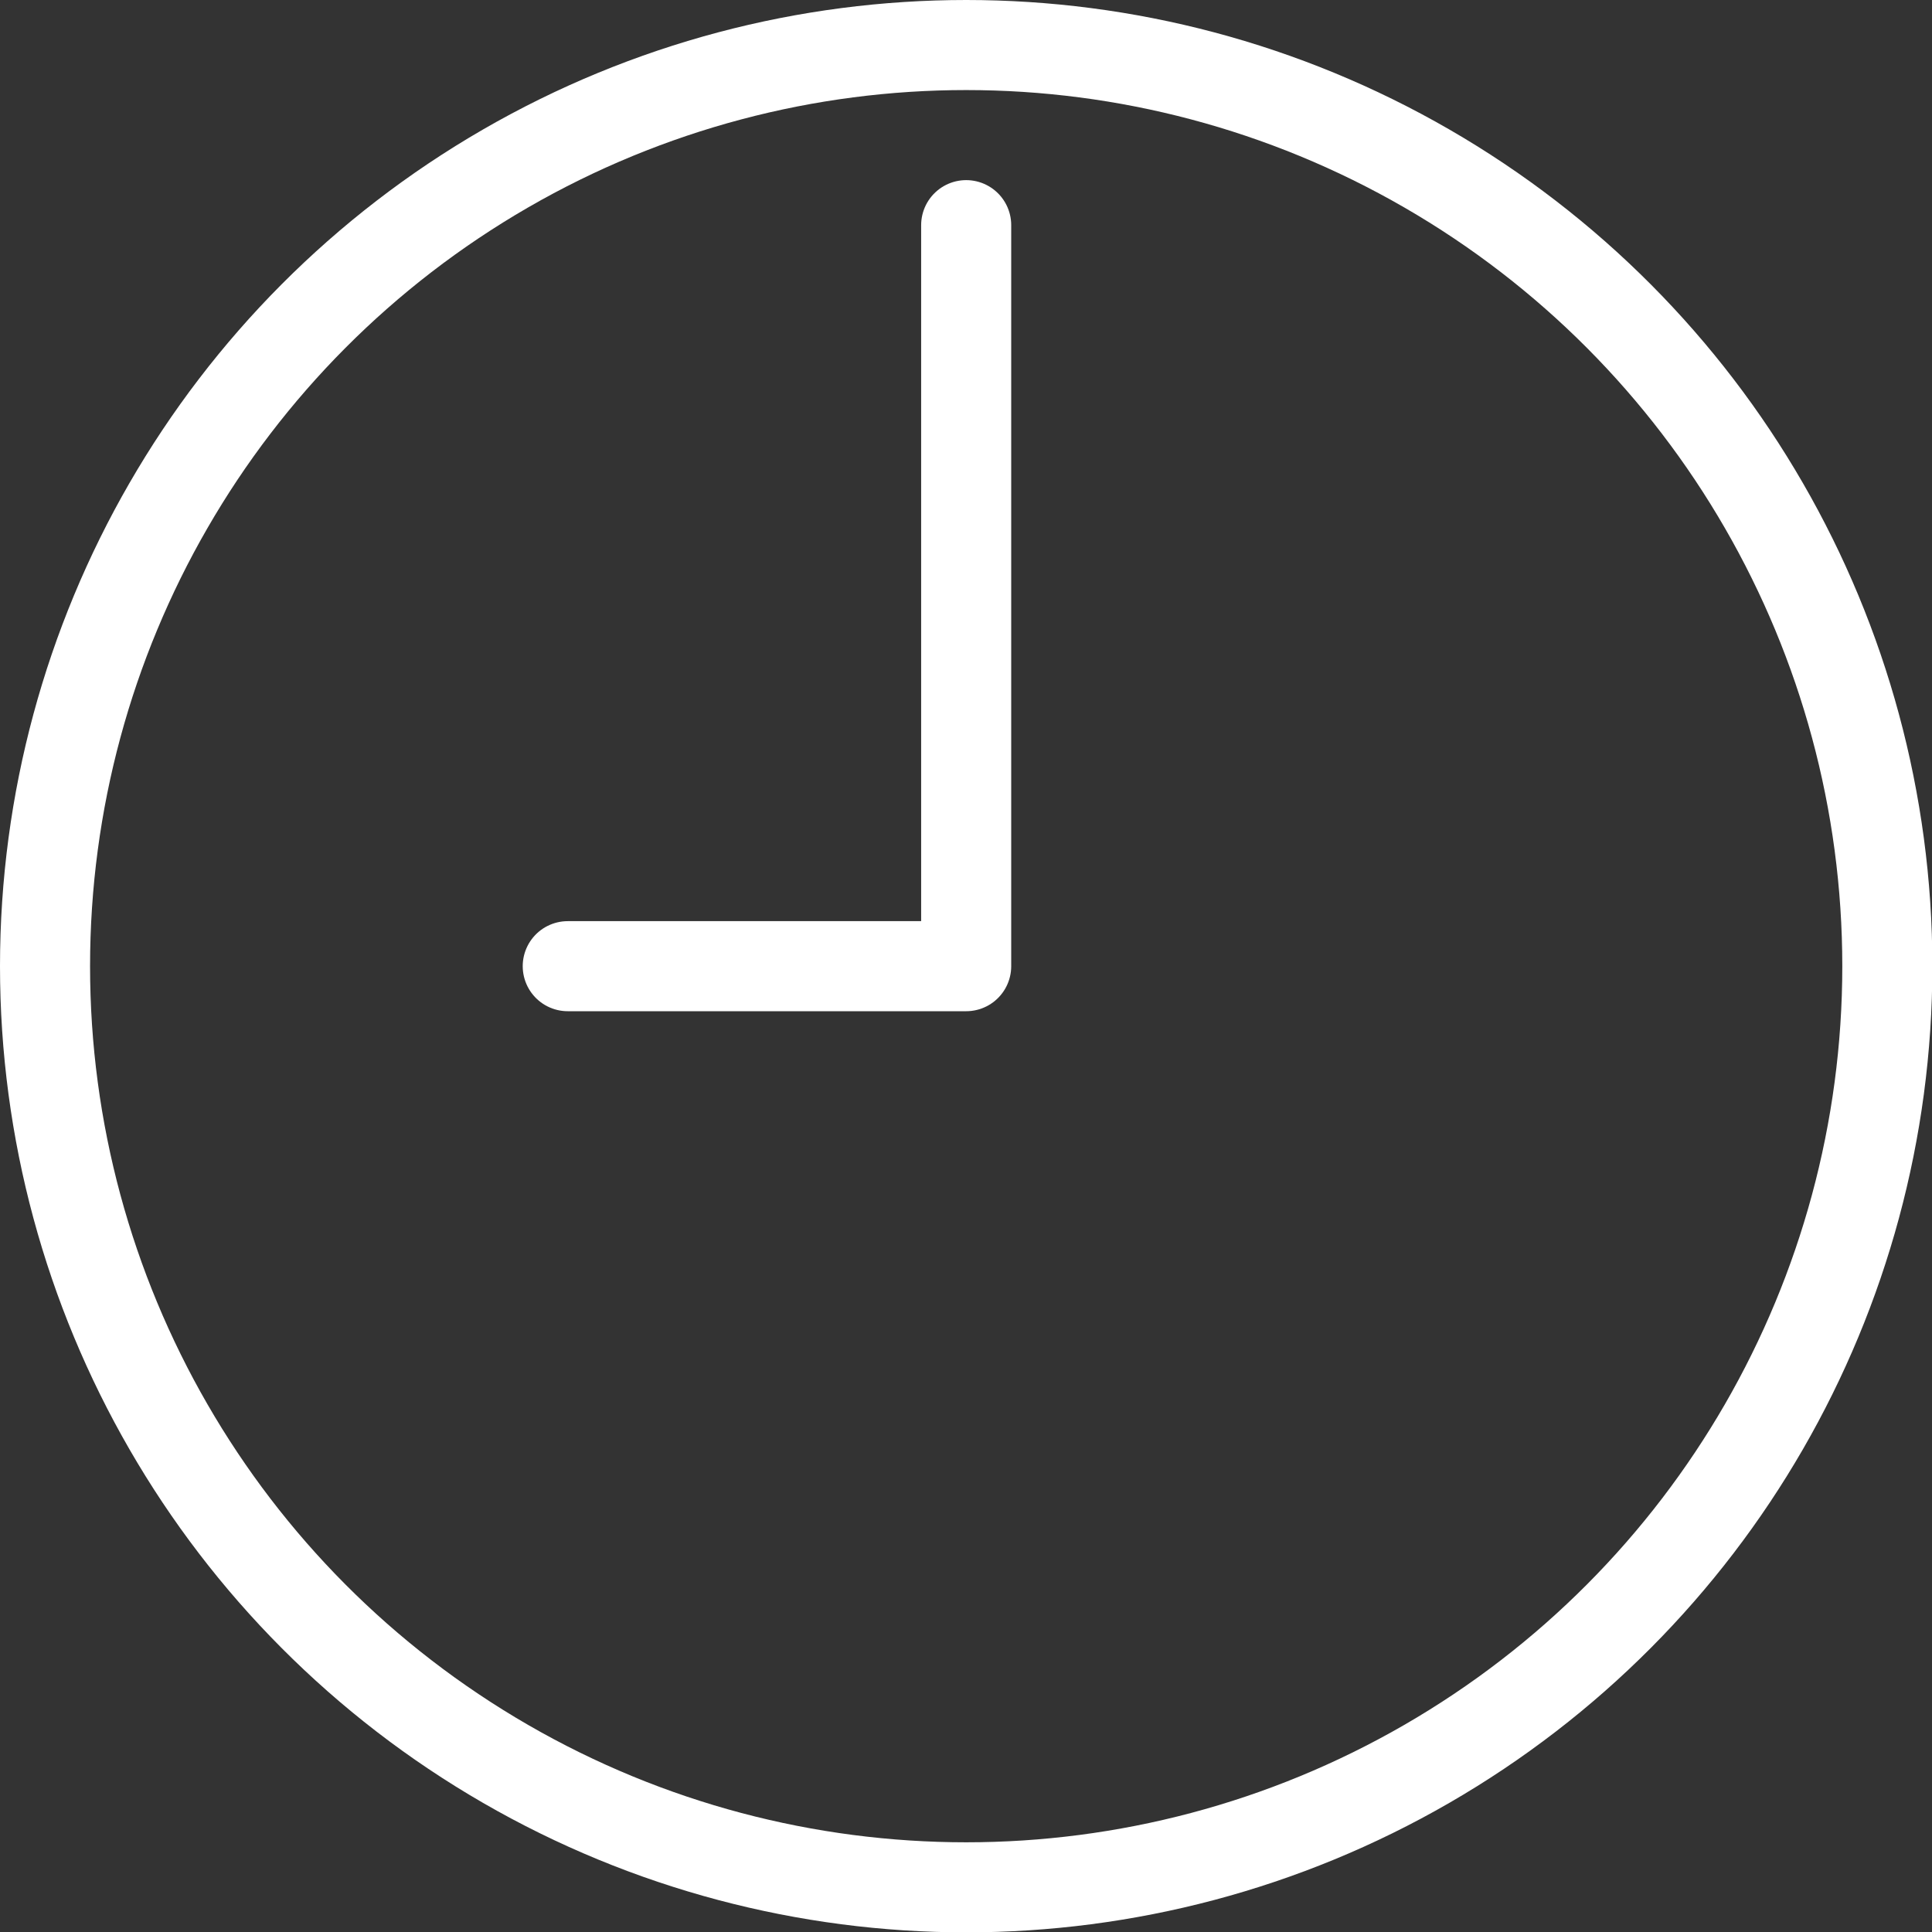 <svg xmlns="http://www.w3.org/2000/svg" width="53.63" height="53.63" viewBox="0 0 53.63 53.63"><rect x="0" y="0" width="53.63" height="53.63" fill="#333333" stroke="none"/><defs><style>.cls-1{fill:none;stroke:#fff;stroke-linecap:round;stroke-linejoin:round;stroke-width:2.5px;}</style></defs><g id="Calque_2" data-name="Calque 2"><g id="Calque_3" data-name="Calque 3"><circle class="cls-1" cx="26.82" cy="26.82" r="25.57"/><polyline class="cls-1" points="15.76 26.82 26.82 26.82 26.82 6.25"/></g></g></svg>